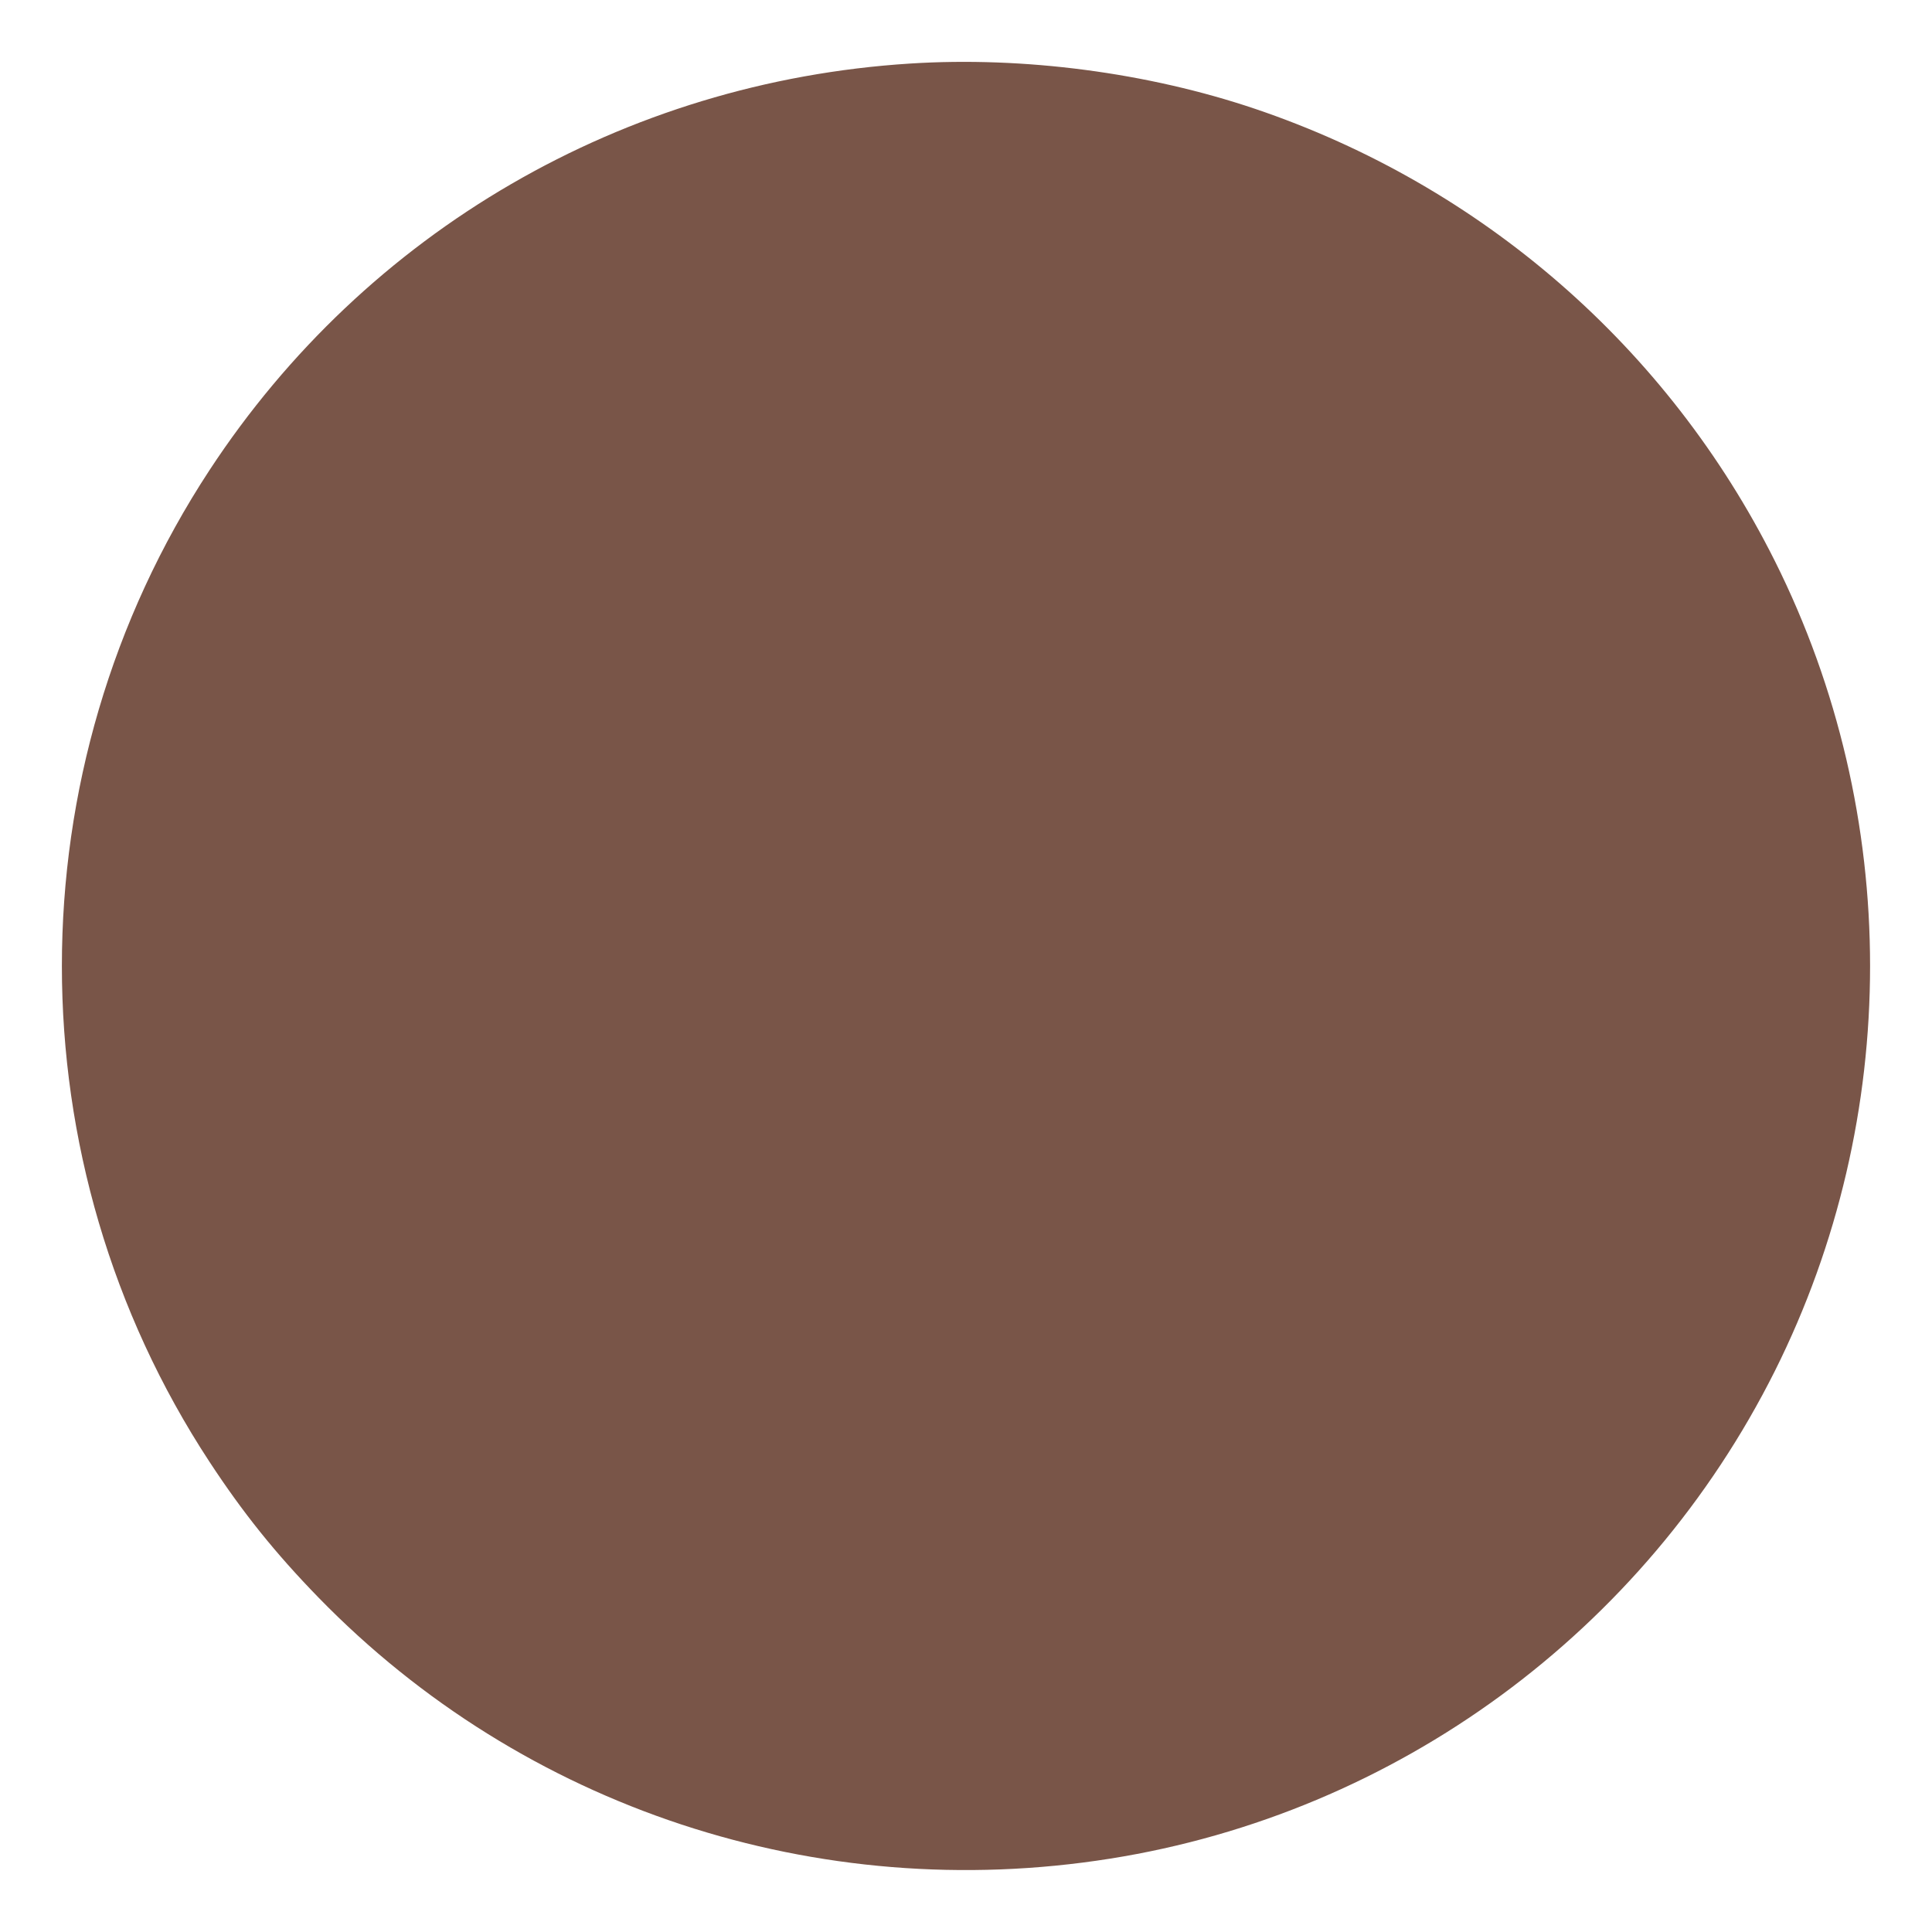 <?xml version="1.0" standalone="no"?>
<!DOCTYPE svg PUBLIC "-//W3C//DTD SVG 20010904//EN"
 "http://www.w3.org/TR/2001/REC-SVG-20010904/DTD/svg10.dtd">
<svg version="1.0" xmlns="http://www.w3.org/2000/svg"
 width="1280pt" height="1280pt" viewBox="0 0 1280 1280"
 preserveAspectRatio="xMidYMid meet">
<g transform="translate(0,1280) scale(0.1,-0.1)"
fill="#795548" stroke="none">
<path d="M6030 12379 c-1897 -120 -3604 -1111 -4642 -2694 -1304 -1988 -1304
-4582 0 -6570 221 -337 435 -604 722 -899 1358 -1395 3305 -2038 5245 -1730
1898 301 3541 1507 4404 3231 841 1682 841 3684 0 5366 -708 1415 -1942 2488
-3444 2996 -711 240 -1532 348 -2285 300z"/>
</g>
</svg>
